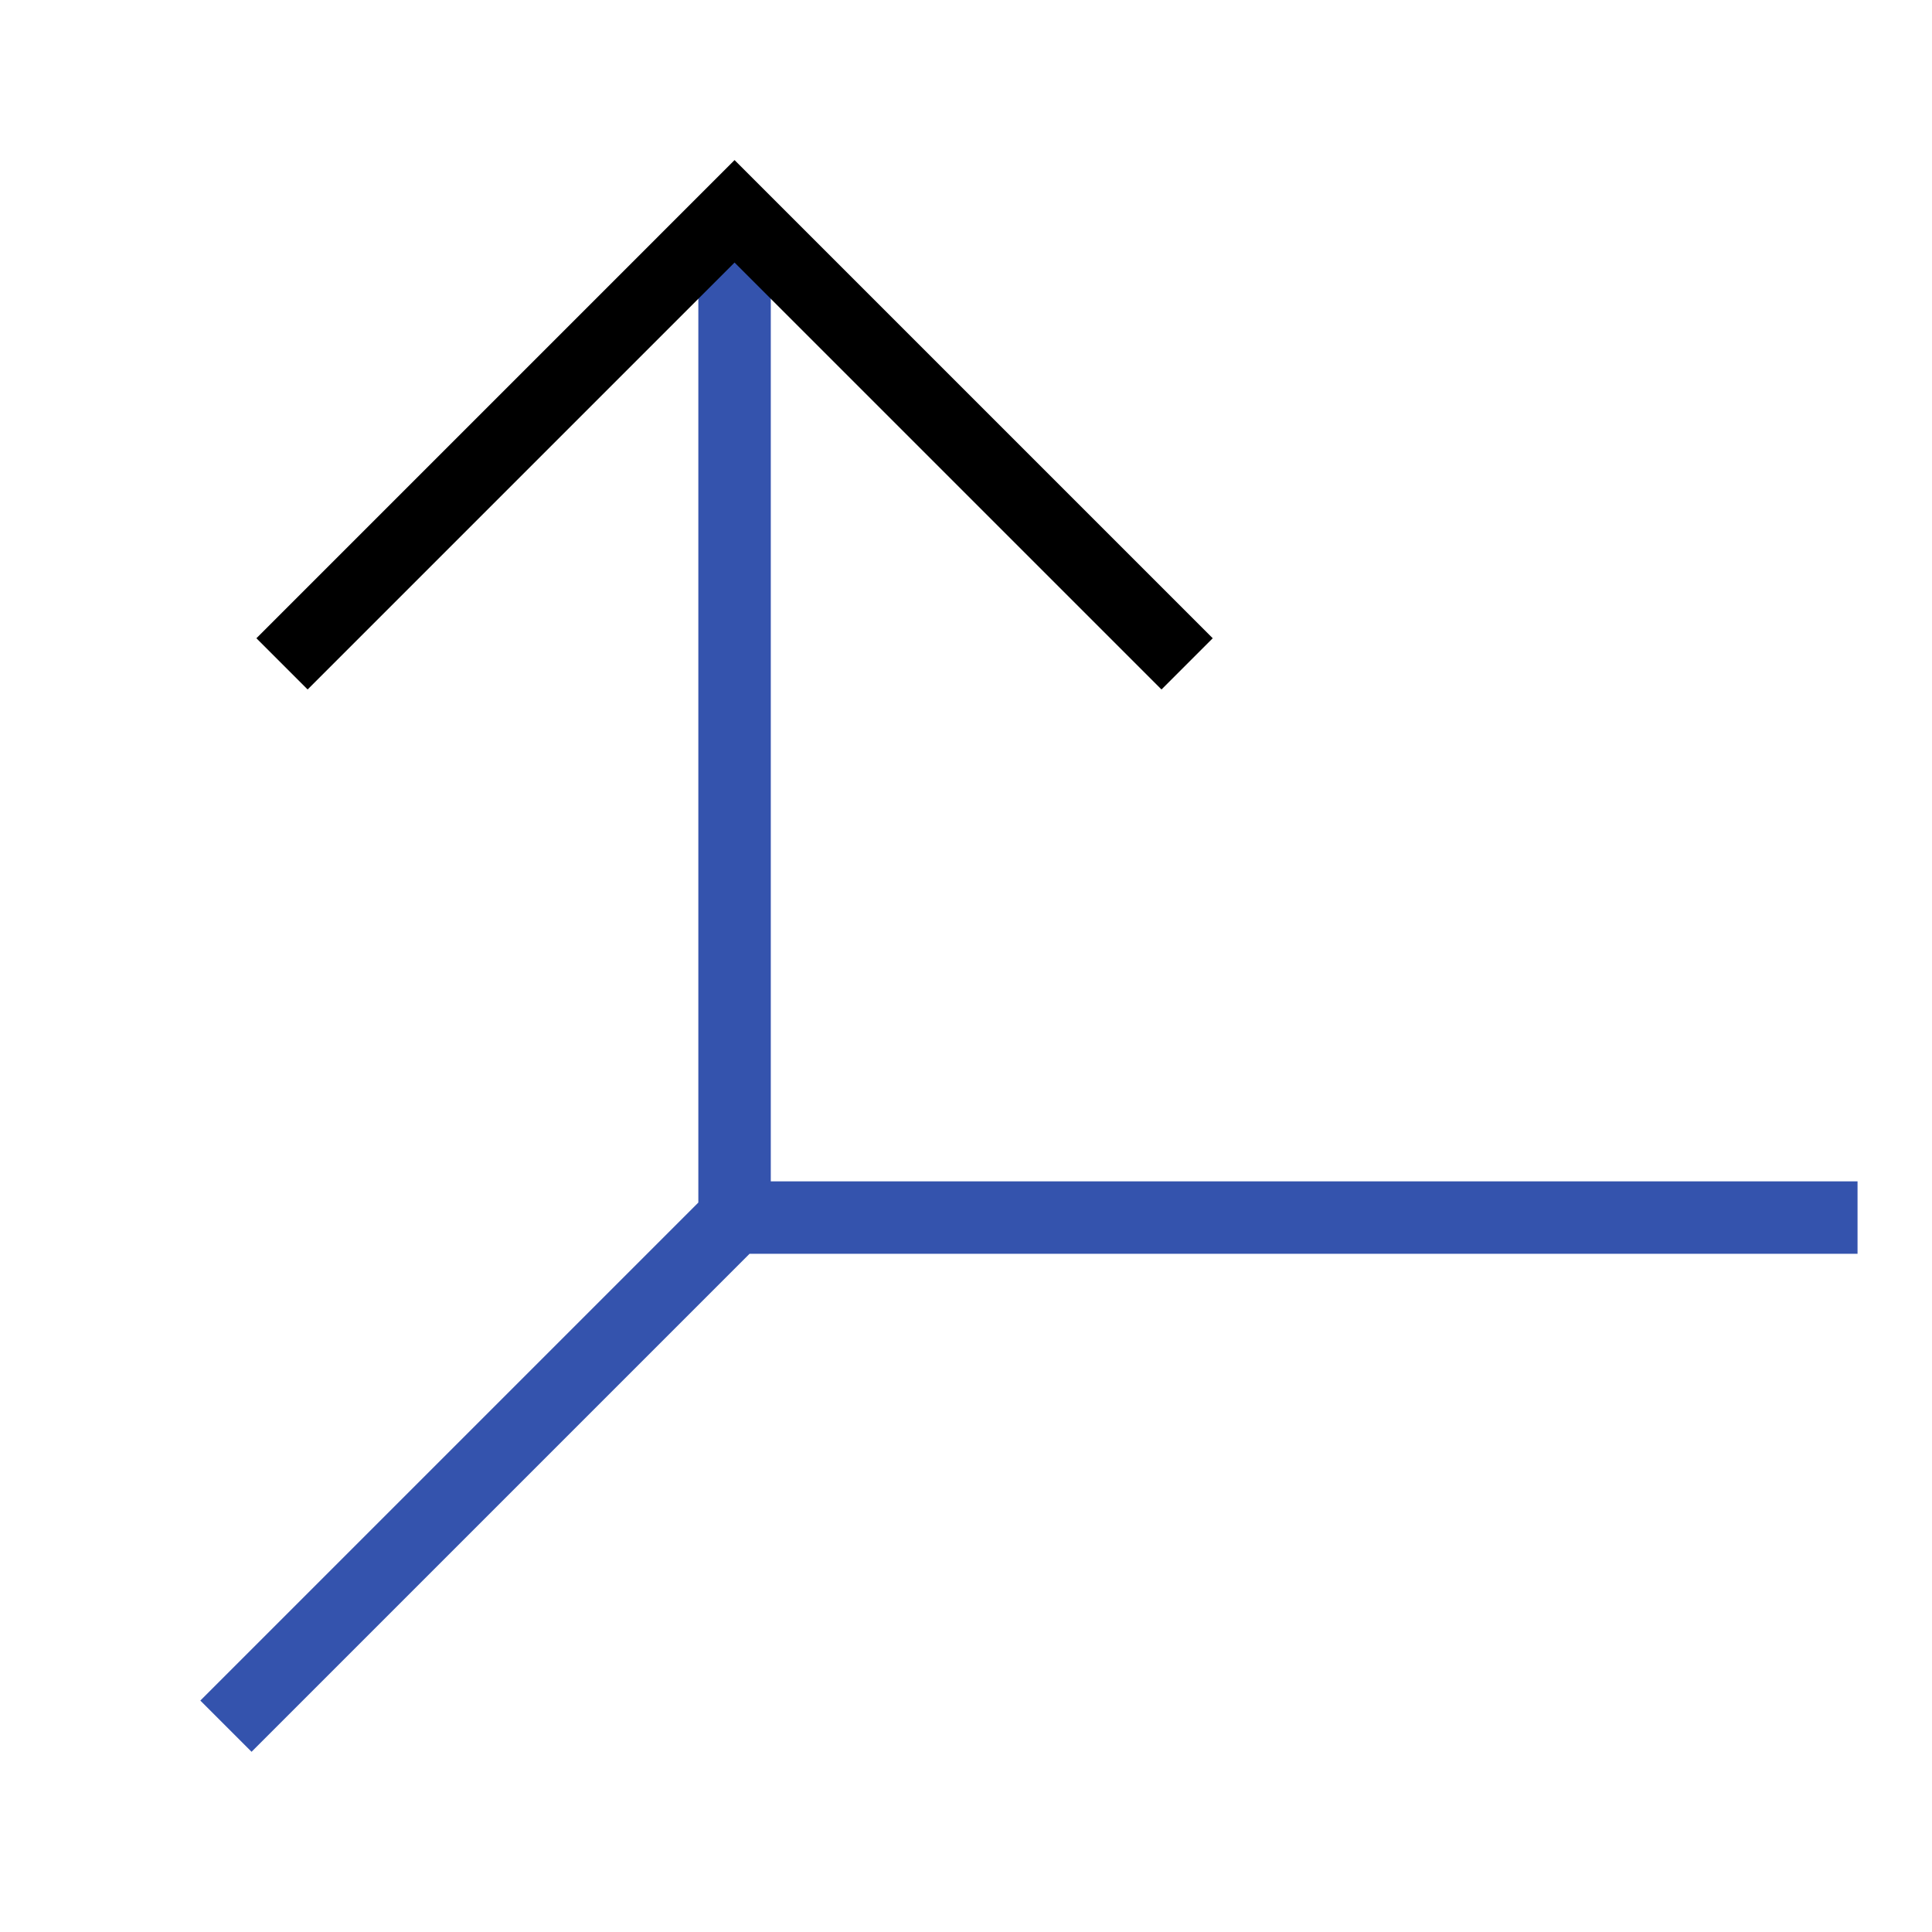 <svg xmlns="http://www.w3.org/2000/svg" height="48" width="48" viewBox="0 0 48 48"><title>axis y</title><g stroke-linecap="square" transform="translate(0.25 0.25)" fill="#000" stroke-linejoin="miter" class="nc-icon-wrapper" stroke-miterlimit="10"> <path d="M18 30L18 5L18 5.707M18 30L6 42M18 30H45" stroke="#3453ad" stroke-width="1.8" data-color="color-2" fill="none"></path> <path d="M7.393 15.607L18 5L28.607 15.607" stroke="#000" stroke-width="1.8" fill="none"></path> </g></svg>
